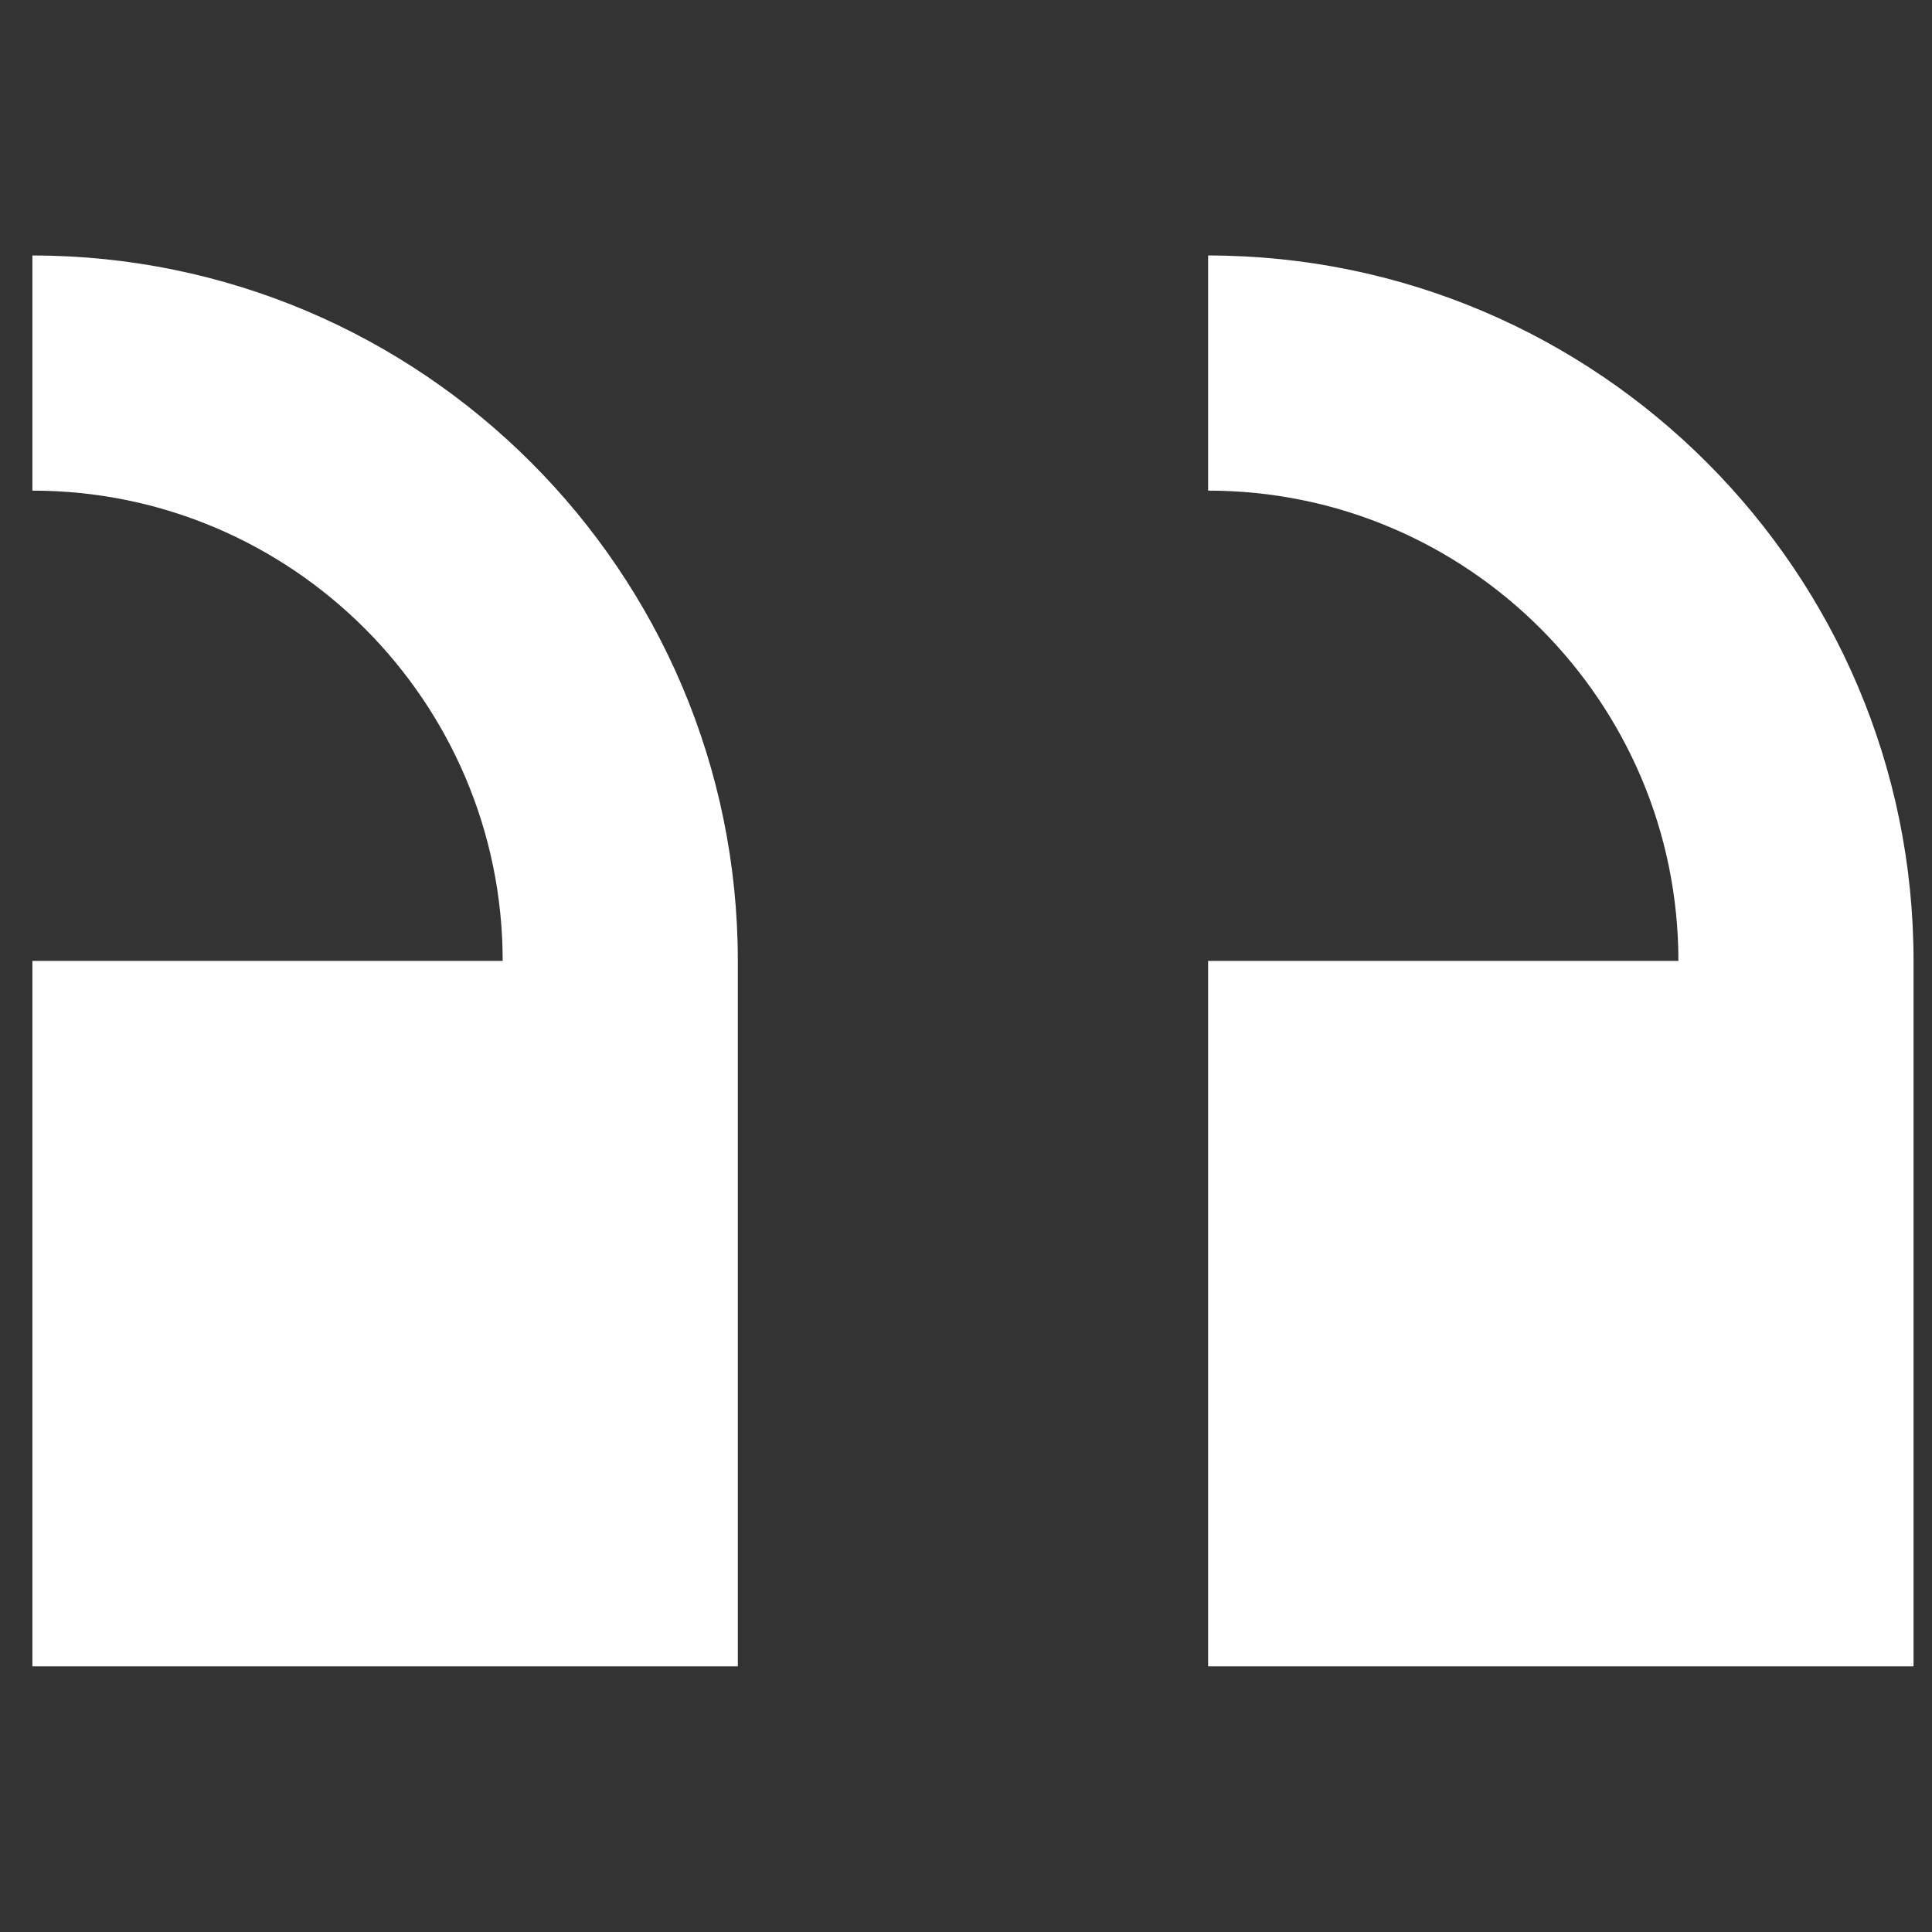 <svg width="38" height="38" viewBox="0 0 38 38" fill="none" xmlns="http://www.w3.org/2000/svg">
<rect x="0" y="0" width="38" height="38" fill="#333333" stroke="none"/>
<g clip-path="url(#clip0_2883_3582)">
<path d="M0.637 32.775V18.9H9.887C9.887 13.801 5.74 9.65 0.637 9.65V5.025C8.288 5.025 14.512 11.249 14.512 18.9V32.775H0.637Z" fill="white"/>
<path d="M23.762 32.775V18.9H33.012C33.012 13.801 28.865 9.65 23.762 9.65V5.025C31.413 5.025 37.637 11.249 37.637 18.9V32.775H23.762Z" fill="white"/>
</g>
<defs>
<clipPath id="clip0_2883_3582">
<rect width="37" height="37" fill="white" transform="matrix(1 0 0 -1 0.637 37.4)"/>
</clipPath>
</defs>
</svg>
